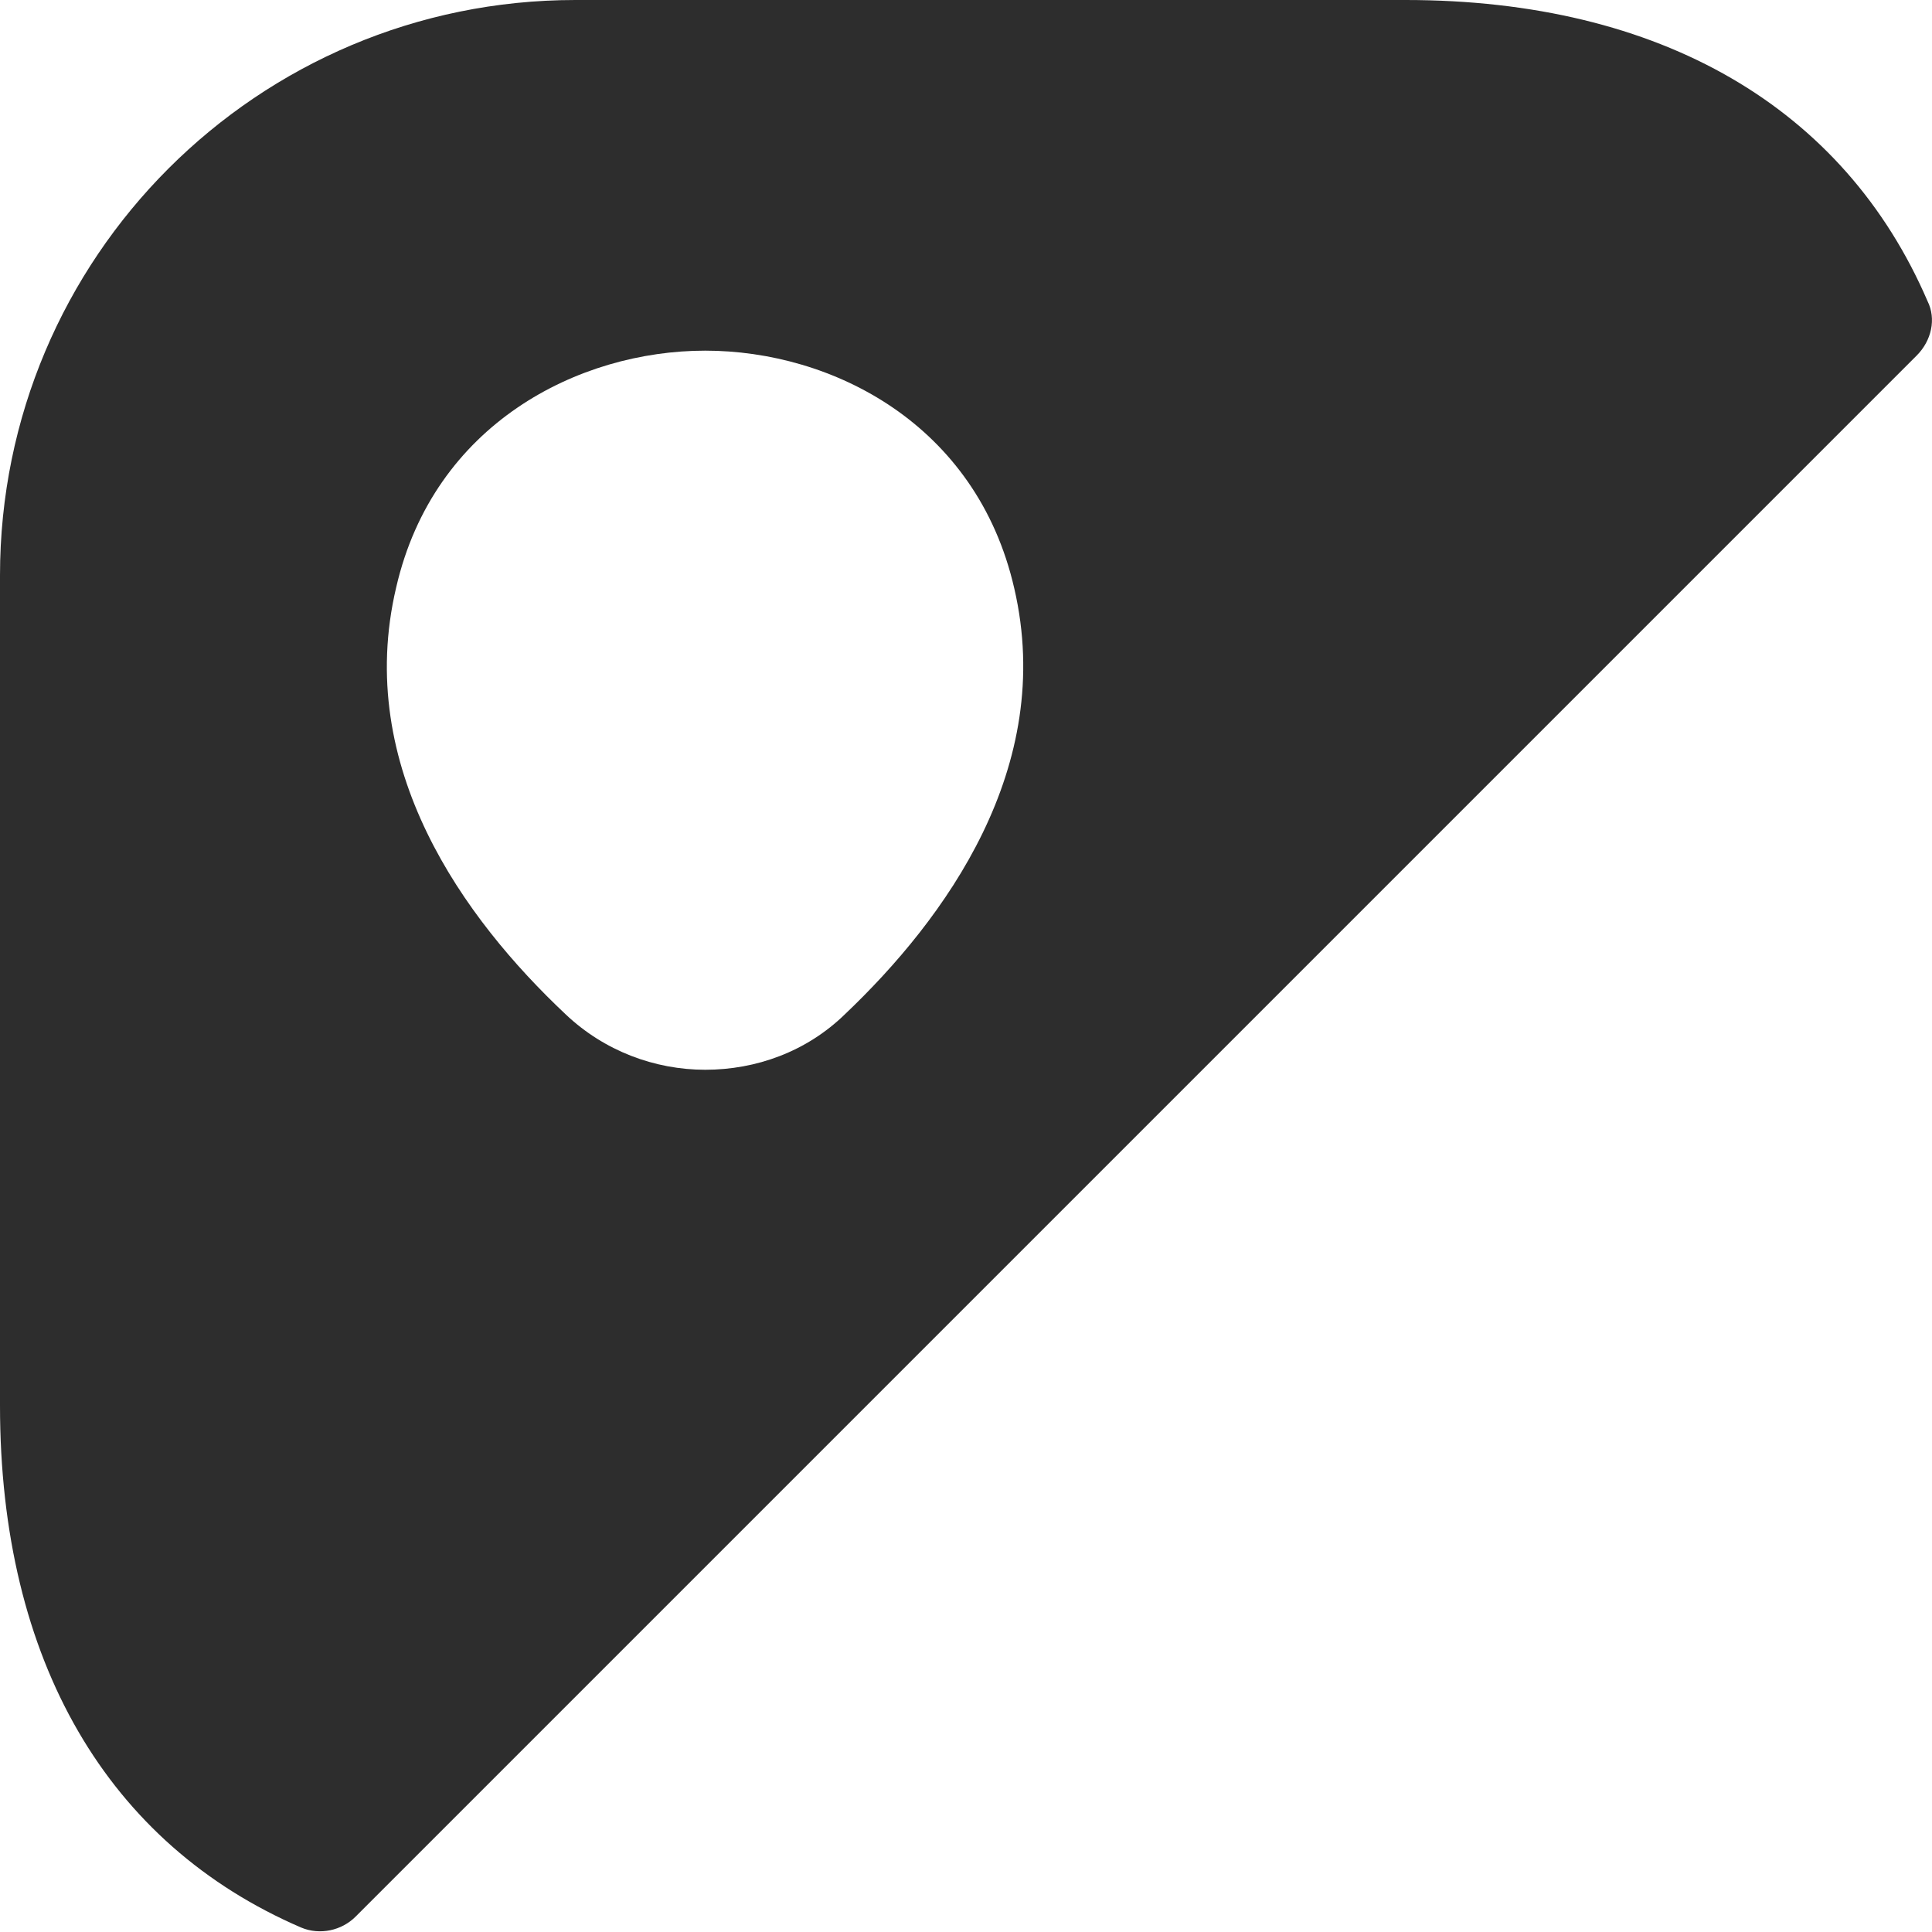 <svg width="58" height="58" viewBox="0 0 58 58" fill="none" xmlns="http://www.w3.org/2000/svg">
<path d="M57.866 9.04C55.368 3.241 49.867 0 42.195 0H17.276C7.731 0 0 7.731 0 17.276V42.195C0 49.867 3.241 55.368 9.04 57.866C9.605 58.104 10.259 57.955 10.675 57.539L57.539 10.675C57.985 10.229 58.133 9.575 57.866 9.04ZM25.365 30.449C24.205 31.579 22.688 32.115 21.172 32.115C19.655 32.115 18.139 31.55 16.979 30.449C13.946 27.595 10.616 23.045 11.894 17.633C13.024 12.727 17.366 10.527 21.172 10.527C24.978 10.527 29.319 12.727 30.449 17.663C31.698 23.045 28.368 27.595 25.365 30.449Z" fill="#2D2D2D"/>
</svg>
